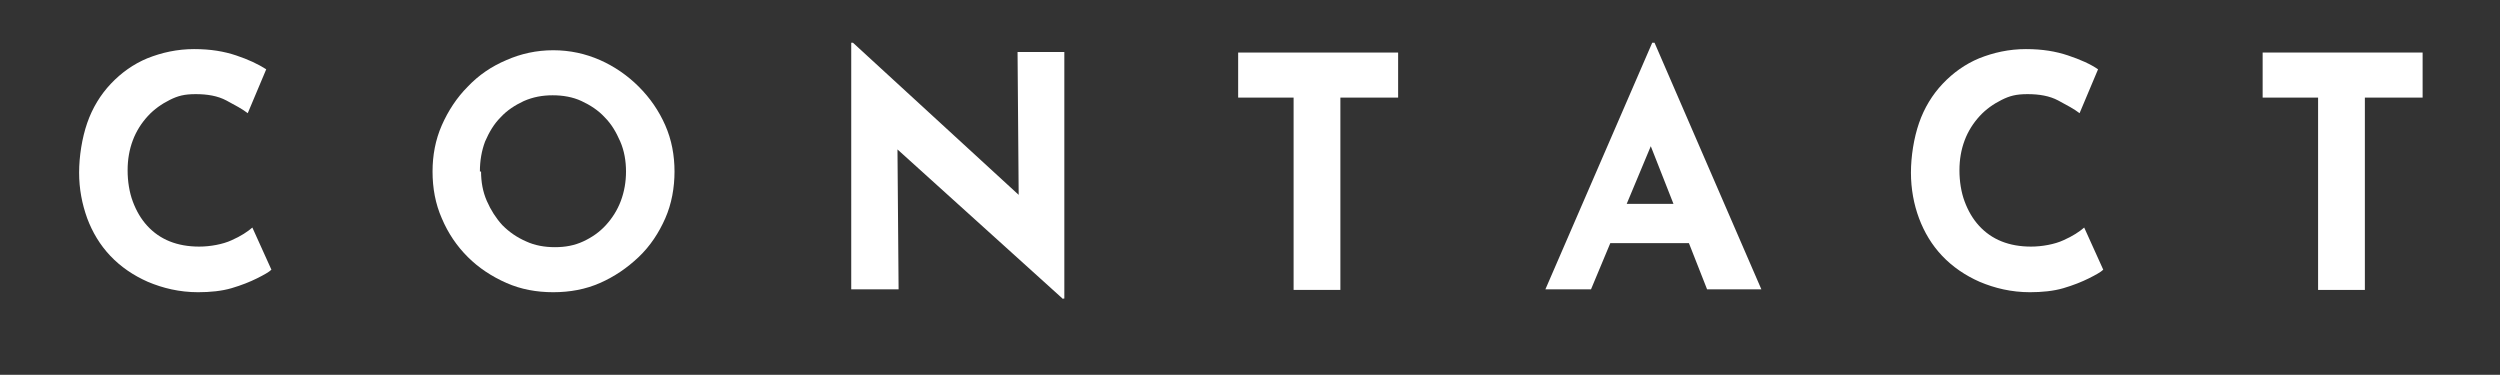 <?xml version="1.0" encoding="UTF-8"?>
<svg xmlns="http://www.w3.org/2000/svg" version="1.1" viewBox="0 0 432.9 64.9">
  <rect x="0" y="0" width="432.9" height="64.9" fill="#333333" stroke="none"/>
  <defs>
    <style>
      .cls-1 {
        fill: #fff;
      }
    </style>
  </defs>
  <!-- Generator: Adobe Illustrator 28.6.0, SVG Export Plug-In . SVG Version: 1.2.0 Build 709)  -->
  <g>
    <g id="_レイヤー_1" data-name="レイヤー_1">
      <g>
        <path class="cls-1" d="M47,46.7c-.4.4-1.3.9-2.5,1.5-1.2.6-2.7,1.2-4.4,1.7-1.7.5-3.7.7-5.8.7-3.2,0-6.1-.7-8.7-1.8-2.5-1.1-4.7-2.6-6.5-4.5-1.8-1.9-3.1-4.1-4-6.5-.9-2.5-1.4-5.1-1.4-7.9s.5-6,1.4-8.6c.9-2.6,2.3-4.9,4.1-6.8,1.8-1.9,3.9-3.4,6.3-4.4,2.5-1,5.2-1.6,8.1-1.6s5.2.4,7.3,1.1c2.1.7,3.8,1.5,5.2,2.4l-3.2,7.6c-.9-.7-2.2-1.4-3.7-2.2-1.5-.8-3.3-1.1-5.3-1.1s-3.1.3-4.5,1c-1.4.7-2.7,1.6-3.8,2.8-1.1,1.2-2,2.6-2.6,4.2-.6,1.6-.9,3.3-.9,5.2s.3,3.8.9,5.4c.6,1.6,1.4,3,2.5,4.2,1.1,1.2,2.4,2.1,3.9,2.7,1.5.6,3.2.9,5.1.9s4.1-.4,5.6-1.1c1.6-.7,2.8-1.5,3.6-2.2l3.3,7.3Z"/>
        <path class="cls-1" d="M74.9,29.7c0-2.8.5-5.5,1.6-8,1.1-2.5,2.6-4.8,4.5-6.7,1.9-2,4.1-3.5,6.7-4.6,2.5-1.1,5.2-1.7,8.1-1.7s5.6.6,8.1,1.7c2.5,1.1,4.8,2.7,6.7,4.6,2,2,3.5,4.2,4.6,6.7,1.1,2.5,1.6,5.2,1.6,8s-.5,5.6-1.6,8.1c-1.1,2.5-2.6,4.8-4.6,6.7-2,1.9-4.2,3.4-6.7,4.5-2.5,1.1-5.2,1.6-8.1,1.6s-5.6-.5-8.1-1.6c-2.5-1.1-4.8-2.6-6.7-4.5-1.9-1.9-3.4-4.1-4.5-6.7-1.1-2.5-1.6-5.2-1.6-8.1ZM83.3,29.7c0,1.8.3,3.5,1,5.1.7,1.6,1.6,3,2.7,4.2,1.2,1.2,2.5,2.1,4.1,2.8,1.5.7,3.2,1,5,1s3.4-.3,4.9-1c1.5-.7,2.8-1.6,3.9-2.8,1.1-1.2,2-2.6,2.6-4.2.6-1.6.9-3.3.9-5.1s-.3-3.6-1-5.2c-.7-1.6-1.5-3-2.7-4.2-1.1-1.2-2.5-2.1-4-2.8-1.5-.7-3.2-1-5-1s-3.4.3-5,1c-1.5.7-2.9,1.6-4,2.8-1.2,1.2-2,2.6-2.7,4.2-.6,1.6-.9,3.3-.9,5.2Z"/>
        <path class="cls-1" d="M184.1,51.8l-31.1-28.1,2.4,1.3.2,25.1h-8.2V7.4h.3l30.5,28-1.8-.8-.2-25.6h8.1v42.7h-.2Z"/>
        <path class="cls-1" d="M214.4,9.1h27.7v7.8h-10v33.3h-8.1V16.9h-9.6v-7.8Z"/>
        <path class="cls-1" d="M267.6,50.1l18.5-42.7h.4l18.5,42.7h-9.4l-11.8-30,5.9-4-14.2,34h-8ZM280.3,35.3h12.3l2.8,6.8h-17.7l2.5-6.8Z"/>
        <path class="cls-1" d="M364.2,46.7c-.4.4-1.3.9-2.5,1.5-1.2.6-2.7,1.2-4.4,1.7-1.7.5-3.7.7-5.8.7-3.2,0-6.1-.7-8.7-1.8-2.5-1.1-4.7-2.6-6.5-4.5-1.8-1.9-3.1-4.1-4-6.5s-1.4-5.1-1.4-7.9.5-6,1.4-8.6c.9-2.6,2.3-4.9,4.1-6.8,1.8-1.9,3.9-3.4,6.3-4.4,2.5-1,5.2-1.6,8.1-1.6s5.2.4,7.3,1.1c2.1.7,3.9,1.5,5.2,2.4l-3.2,7.6c-.9-.7-2.2-1.4-3.7-2.2-1.5-.8-3.3-1.1-5.3-1.1s-3.1.3-4.5,1c-1.4.7-2.7,1.6-3.8,2.8-1.1,1.2-2,2.6-2.6,4.2-.6,1.6-.9,3.3-.9,5.2s.3,3.8.9,5.4c.6,1.6,1.4,3,2.5,4.2s2.4,2.1,3.9,2.7c1.5.6,3.2.9,5.1.9s4.1-.4,5.6-1.1c1.6-.7,2.8-1.5,3.6-2.2l3.3,7.3Z"/>
        <path class="cls-1" d="M391.8,9.1h27.7v7.8h-10v33.3h-8.1V16.9h-9.6v-7.8Z"/>
      </g>
    </g>
  </g>
</svg>